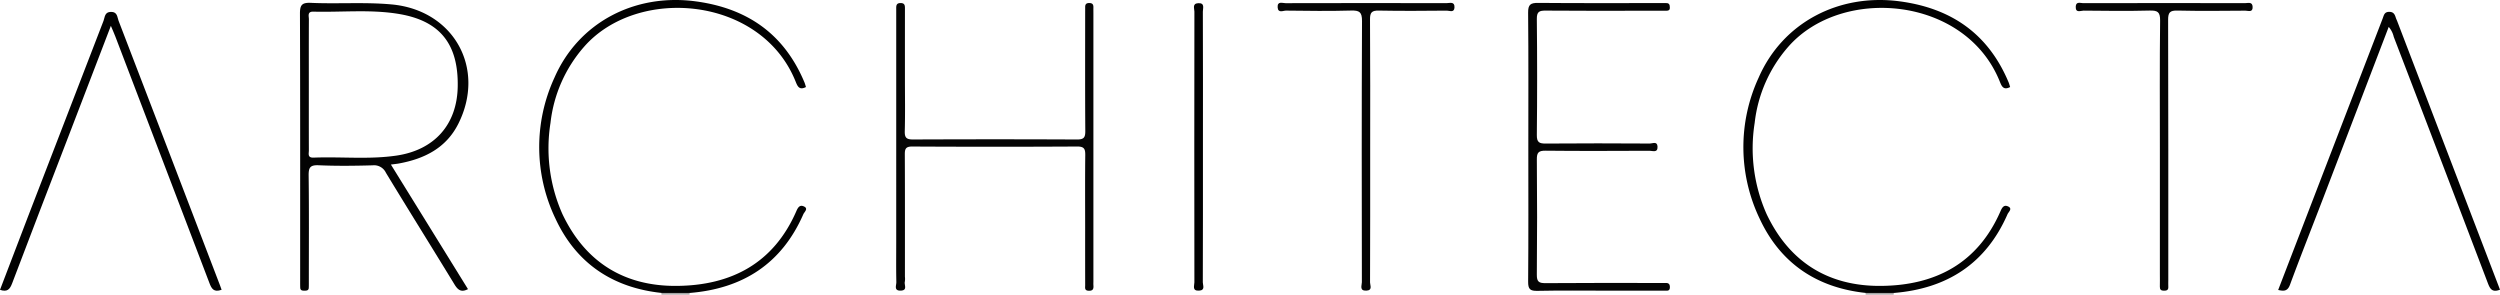 <svg xmlns="http://www.w3.org/2000/svg" viewBox="0 0 299.661 35.312"><defs><style>.cls-1{fill:#a3a3a3;}.cls-2{fill:#050505;}.cls-3{fill:#010101;}.cls-4{fill:#040404;}.cls-5{fill:#030303;}</style></defs><g id="Layer_2" data-name="Layer 2"><g id="ARCHITECT_Bild" data-name="ARCHITECT Bild"><path class="cls-1" d="M79.285,35.312a.552.552,0,0,0-.018-.203,3.411,3.411,0,0,1,3.395.007,1.477,1.477,0,0,1-.02.196Z"/><path class="cls-1" d="M223.622,35.312a.553.553,0,0,0-.018-.203,3.411,3.411,0,0,1,3.395.007,1.477,1.477,0,0,1-.02.196Z"/><path class="cls-2" d="M107.425,17.633q0-7.912,0-15.825c0-.238.001-.476-0-.714-.002-.367-.028-.729.522-.729.547 0.0.523.357.523.727q-.003,4.164-.001,8.329c-0,2.102.037,4.205-.019,6.306-.021.788.212.995 1.0.991q9.826-.046,19.653.001c.808.004.991-.245.985-1.007-.033-4.68-.017-9.36-.016-14.04,0-.278.004-.555.002-.833-.002-.343.15-.485.511-.476.375.009.482.192.475.518-.005.238 0.0.476 0.0.714q0,16.063,0,32.126c0,.159-.011.318.002.476.035.413-.044.674-.565.654-.525-.02-.422-.368-.423-.663q-.007-3.451-.003-6.901c0-2.895-.019-5.791.013-8.686.008-.721-.106-1.043-.962-1.039q-9.886.057-19.773.001c-.798-.004-.898.291-.894.966.024,4.878.013,9.757.013,14.635a2.257,2.257,0,0,1-.009.592c-.107.381.367,1.044-.484,1.079-.868.036-.526-.638-.535-1.022-.035-1.586-.015-3.173-.015-4.759Z"/><path class="cls-3" d="M82.662,35.116l-3.395-.007c-5.868-.637-10.189-3.564-12.668-8.865a19.85,19.85,0,0,1-.143-16.928C69.345,2.691,76.075-.803,83.344.157c6.226.822,10.649,3.91,13.078,9.709.076.18.122.373.184.565-.825.433-1.026-.127-1.257-.699C91.218-.456,76.415-1.73,69.996,5.623a16.615,16.615,0,0,0-4.01,9.099,19.409,19.409,0,0,0,1.425,10.93c2.713,5.727,7.356,8.663,13.692,8.617,6.556-.048,11.628-2.717,14.347-8.954.174-.399.381-.78.85-.597.666.259.114.68-.007.957C93.706,31.596,89.054,34.598,82.662,35.116Z"/><path class="cls-3" d="M226.999,35.116l-3.395-.007c-5.868-.637-10.189-3.564-12.668-8.865A19.85,19.85,0,0,1,210.794,9.317c2.889-6.625,9.619-10.119,16.888-9.16,6.226.822,10.649,3.91,13.078,9.708.076.18.122.373.184.566-.825.433-1.026-.127-1.257-.698-4.131-10.188-18.934-11.462-25.353-4.11a16.615,16.615,0,0,0-4.01,9.099,19.409,19.409,0,0,0,1.425,10.93c2.713,5.727,7.356,8.663,13.692,8.617,6.556-.048,11.628-2.717,14.347-8.954.174-.399.381-.78.85-.597.666.259.114.68-.007.957C238.043,31.595,233.391,34.598,226.999,35.116Z"/><path class="cls-4" d="M183.191,17.696c0-5.394.027-10.789-.024-16.183-.009-.971.291-1.173,1.209-1.165,4.873.044,9.747.02,14.621.021.24,0,.479.008.719.002.396-.009.432.244.438.548.007.343-.211.371-.468.37q-1.438-.001-2.876-0c-3.835 0-7.67.021-11.505-.017-.783-.008-1.104.107-1.094,1.001q.074,6.96.001,13.922c-.009.883.3,1.02,1.092,1.012,4.154-.037,8.309-.025,12.464-.002.314.002.885-.314.911.38.029.769-.594.485-.955.487-4.155.018-8.31.037-12.464-.009-.85-.009-1.055.225-1.047,1.053q.063,6.901-.002,13.803c-.009.867.259,1.027,1.07,1.02,4.514-.04,9.028-.019,13.543-.019.24,0,.48.009.719-.002.356-.016.614.028.619.492.005.525-.35.428-.647.428q-3.416.007-6.831.003c-2.796 0-5.594-.039-8.389.023-.893.02-1.133-.201-1.125-1.105C183.215,28.406,183.191,23.051,183.191,17.696Z"/><path class="cls-3" d="M299.661,34.723c-.996.394-1.224-.175-1.49-.873q-5.603-14.726-11.247-29.436a2.72,2.72,0,0,0-.603-1.188c-2.634,6.885-5.24,13.709-7.855,20.53-1.326,3.46-2.696,6.903-3.979,10.378-.294.797-.744.771-1.415.623q3.999-10.393,7.975-20.724,2.279-5.921,4.559-11.841c.138-.359.186-.758.748-.771.53-.013.688.283.812.686.046.151.121.292.177.44Q293.489,18.602,299.661,34.723Z"/><path class="cls-3" d="M26.562,34.734c-.941.345-1.206-.14-1.458-.804Q19.481,19.146,13.825,4.375c-.138-.362-.299-.715-.536-1.278-1.708,4.451-3.336,8.698-4.967,12.945-2.293,5.969-4.602,11.932-6.864,17.912-.273.721-.576,1.085-1.458.786q1.68-4.396,3.363-8.796,4.514-11.73,9.047-23.453c.166-.428.12-1.059.895-1.066.781-.007.741.633.904,1.056q6.108,15.881,12.181,31.775C26.445,34.401,26.495,34.548,26.562,34.734Z"/><path class="cls-4" d="M164.236,18.146c0,5.235.007,10.471-.016,15.706-.001.343.336.951-.441.985-.869.038-.539-.632-.539-1.014-.016-10.431-.033-20.862.017-31.293.005-1.087-.303-1.294-1.318-1.265-2.594.075-5.192.039-7.789.007-.343-.004-.962.348-1.006-.4-.045-.771.588-.49.948-.491Q163.74.357,173.387.377c.381.001.984-.233.954.51-.028.679-.595.385-.918.388-2.716.024-5.433.048-8.149-.006-.843-.017-1.064.22-1.058,1.052C164.255,7.596,164.236,12.871,164.236,18.146Z"/><path class="cls-4" d="M258.892,18.053c0-5.196-.033-10.391.028-15.586.012-1.029-.296-1.227-1.259-1.201-2.635.069-5.272.036-7.908.008-.341-.004-.971.33-.947-.464.02-.675.563-.43.896-.431Q259.408.359,269.115.376c.354 0.0.873-.196.895.455.024.701-.536.446-.863.448-2.716.02-5.433.053-8.148-.012-.91-.022-1.121.232-1.118,1.116.032,10.391.021,20.782.021,31.173,0,.278-.013.556.001.833.019.381-.189.454-.52.455-.354 0-.504-.133-.493-.489.015-.515.003-1.031.003-1.547Q258.892,25.43,258.892,18.053Z"/><path d="M144.189,17.683c-0,5.388.006,10.776-.015,16.164-.001.347.327.944-.446.99-.869.052-.562-.608-.563-.997q-.022-16.224.001-32.448c.001-.365-.283-.965.451-1.009.84-.05.561.614.562,1.016Q144.202,9.542,144.189,17.683Z"/><path class="cls-5" d="M47.82,19.595c3.081-.566,5.676-1.865,7.134-4.793C58.265,8.148,54.359,1.214,46.946.531c-3.23-.297-6.468-.044-9.697-.189C36.143.293,35.95.649,35.954,1.665c.038,10.666.023,21.333.024,32,0,.278-.004.555.01.832.016.327.258.345.508.343.246-.001.495-.009.513-.337.015-.277.01-.555.01-.832 0-4.203.031-8.407-.023-12.609-.012-.941.143-1.3,1.199-1.253,2.152.096,4.313.069,6.468.008a1.573,1.573,0,0,1,1.598.897c2.713,4.472,5.488,8.907,8.212,13.372.4.656.799,1.003,1.621.57-3.048-4.925-6.088-9.839-9.239-14.93C47.291,19.667,47.558,19.643,47.82,19.595ZM37.596,18.894c-.767.03-.572-.48-.574-.872-.009-2.618-.005-5.236-.005-7.853 0-2.618-.007-5.236.008-7.853.002-.38-.221-.941.54-.921,3.469.091,6.962-.302,10.403.305,4.835.854,6.995,3.648,6.896,8.705-.088,4.533-2.791,7.573-7.339,8.244C44.226,19.135,40.905,18.765,37.596,18.894Z"/></g></g></svg>

